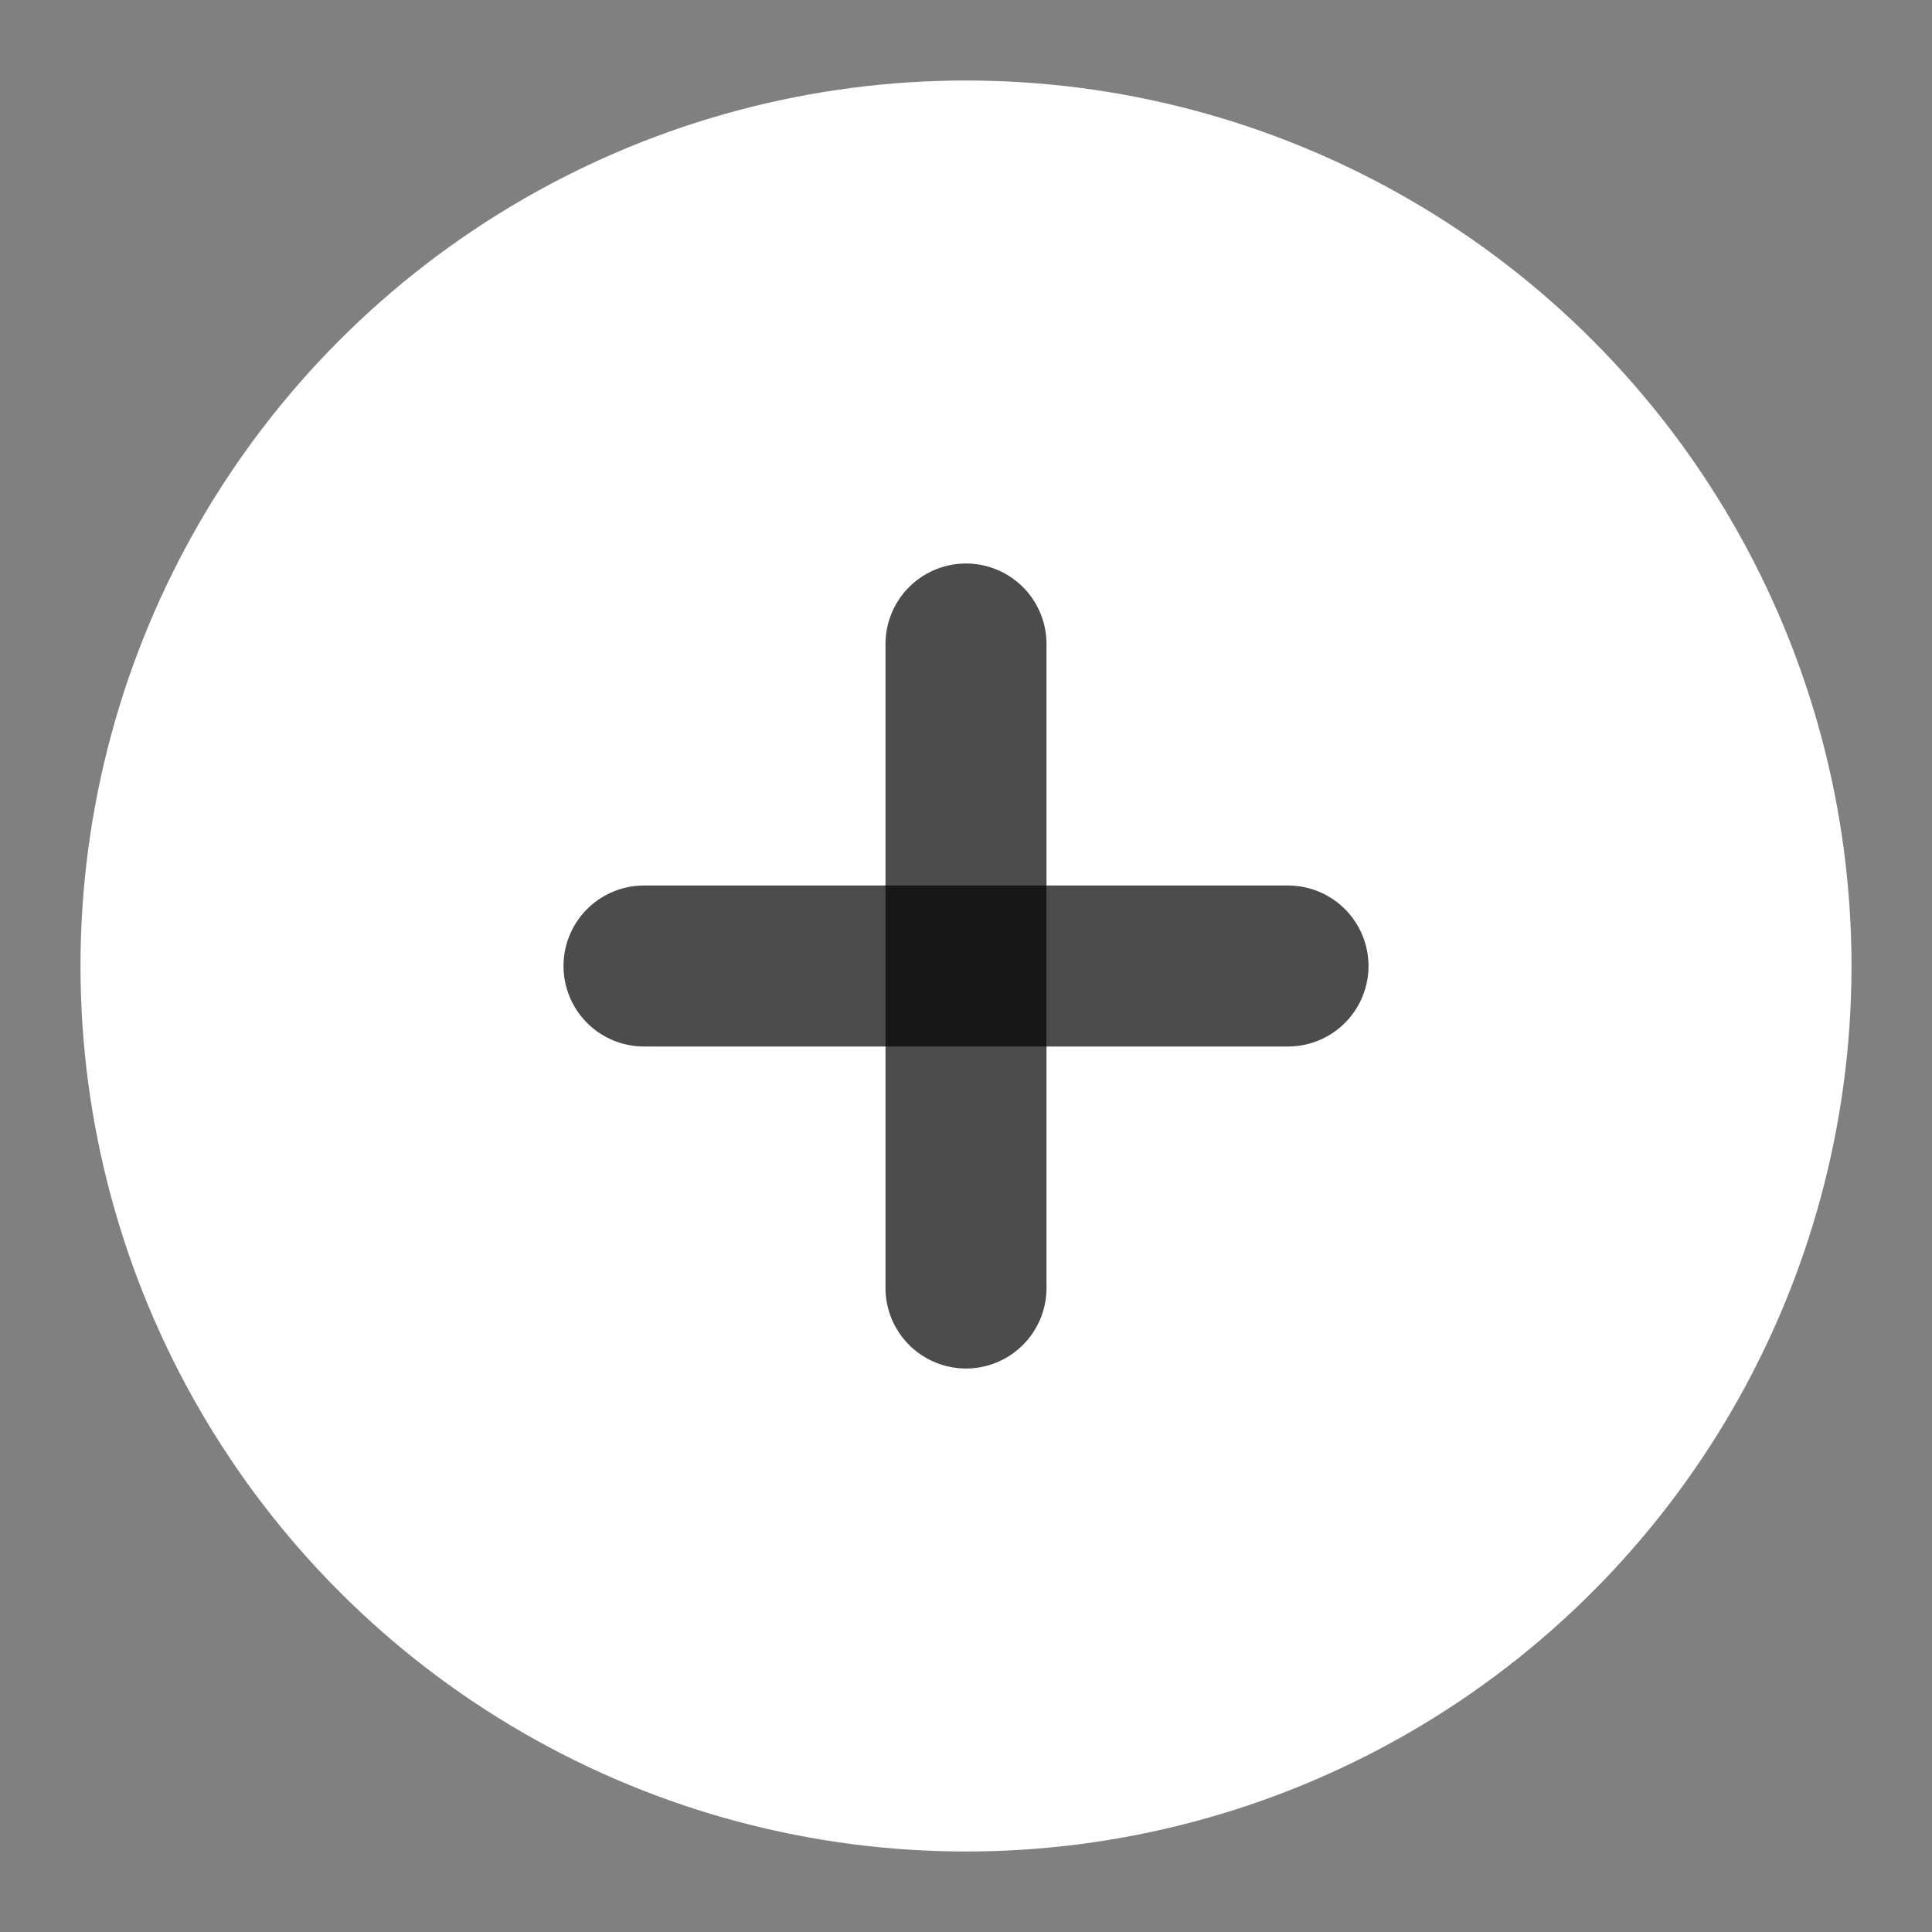 <svg xmlns="http://www.w3.org/2000/svg" viewBox="0 0 24 24" fill="none" stroke="#000" stroke-width="2" stroke-linecap="round" stroke-linejoin="round">
    <rect x="0" y="0" width="24" height="24" fill="#808080" stroke="none"/>
    <circle cx="12" cy="12" r="10" stroke="#fff" fill="#fff"/>
    <line x1="12" y1="8" x2="12" y2="16" style="opacity: 0.7;"/>
    <line x1="8" y1="12" x2="16" y2="12" style="opacity: 0.7;"/>
</svg>
